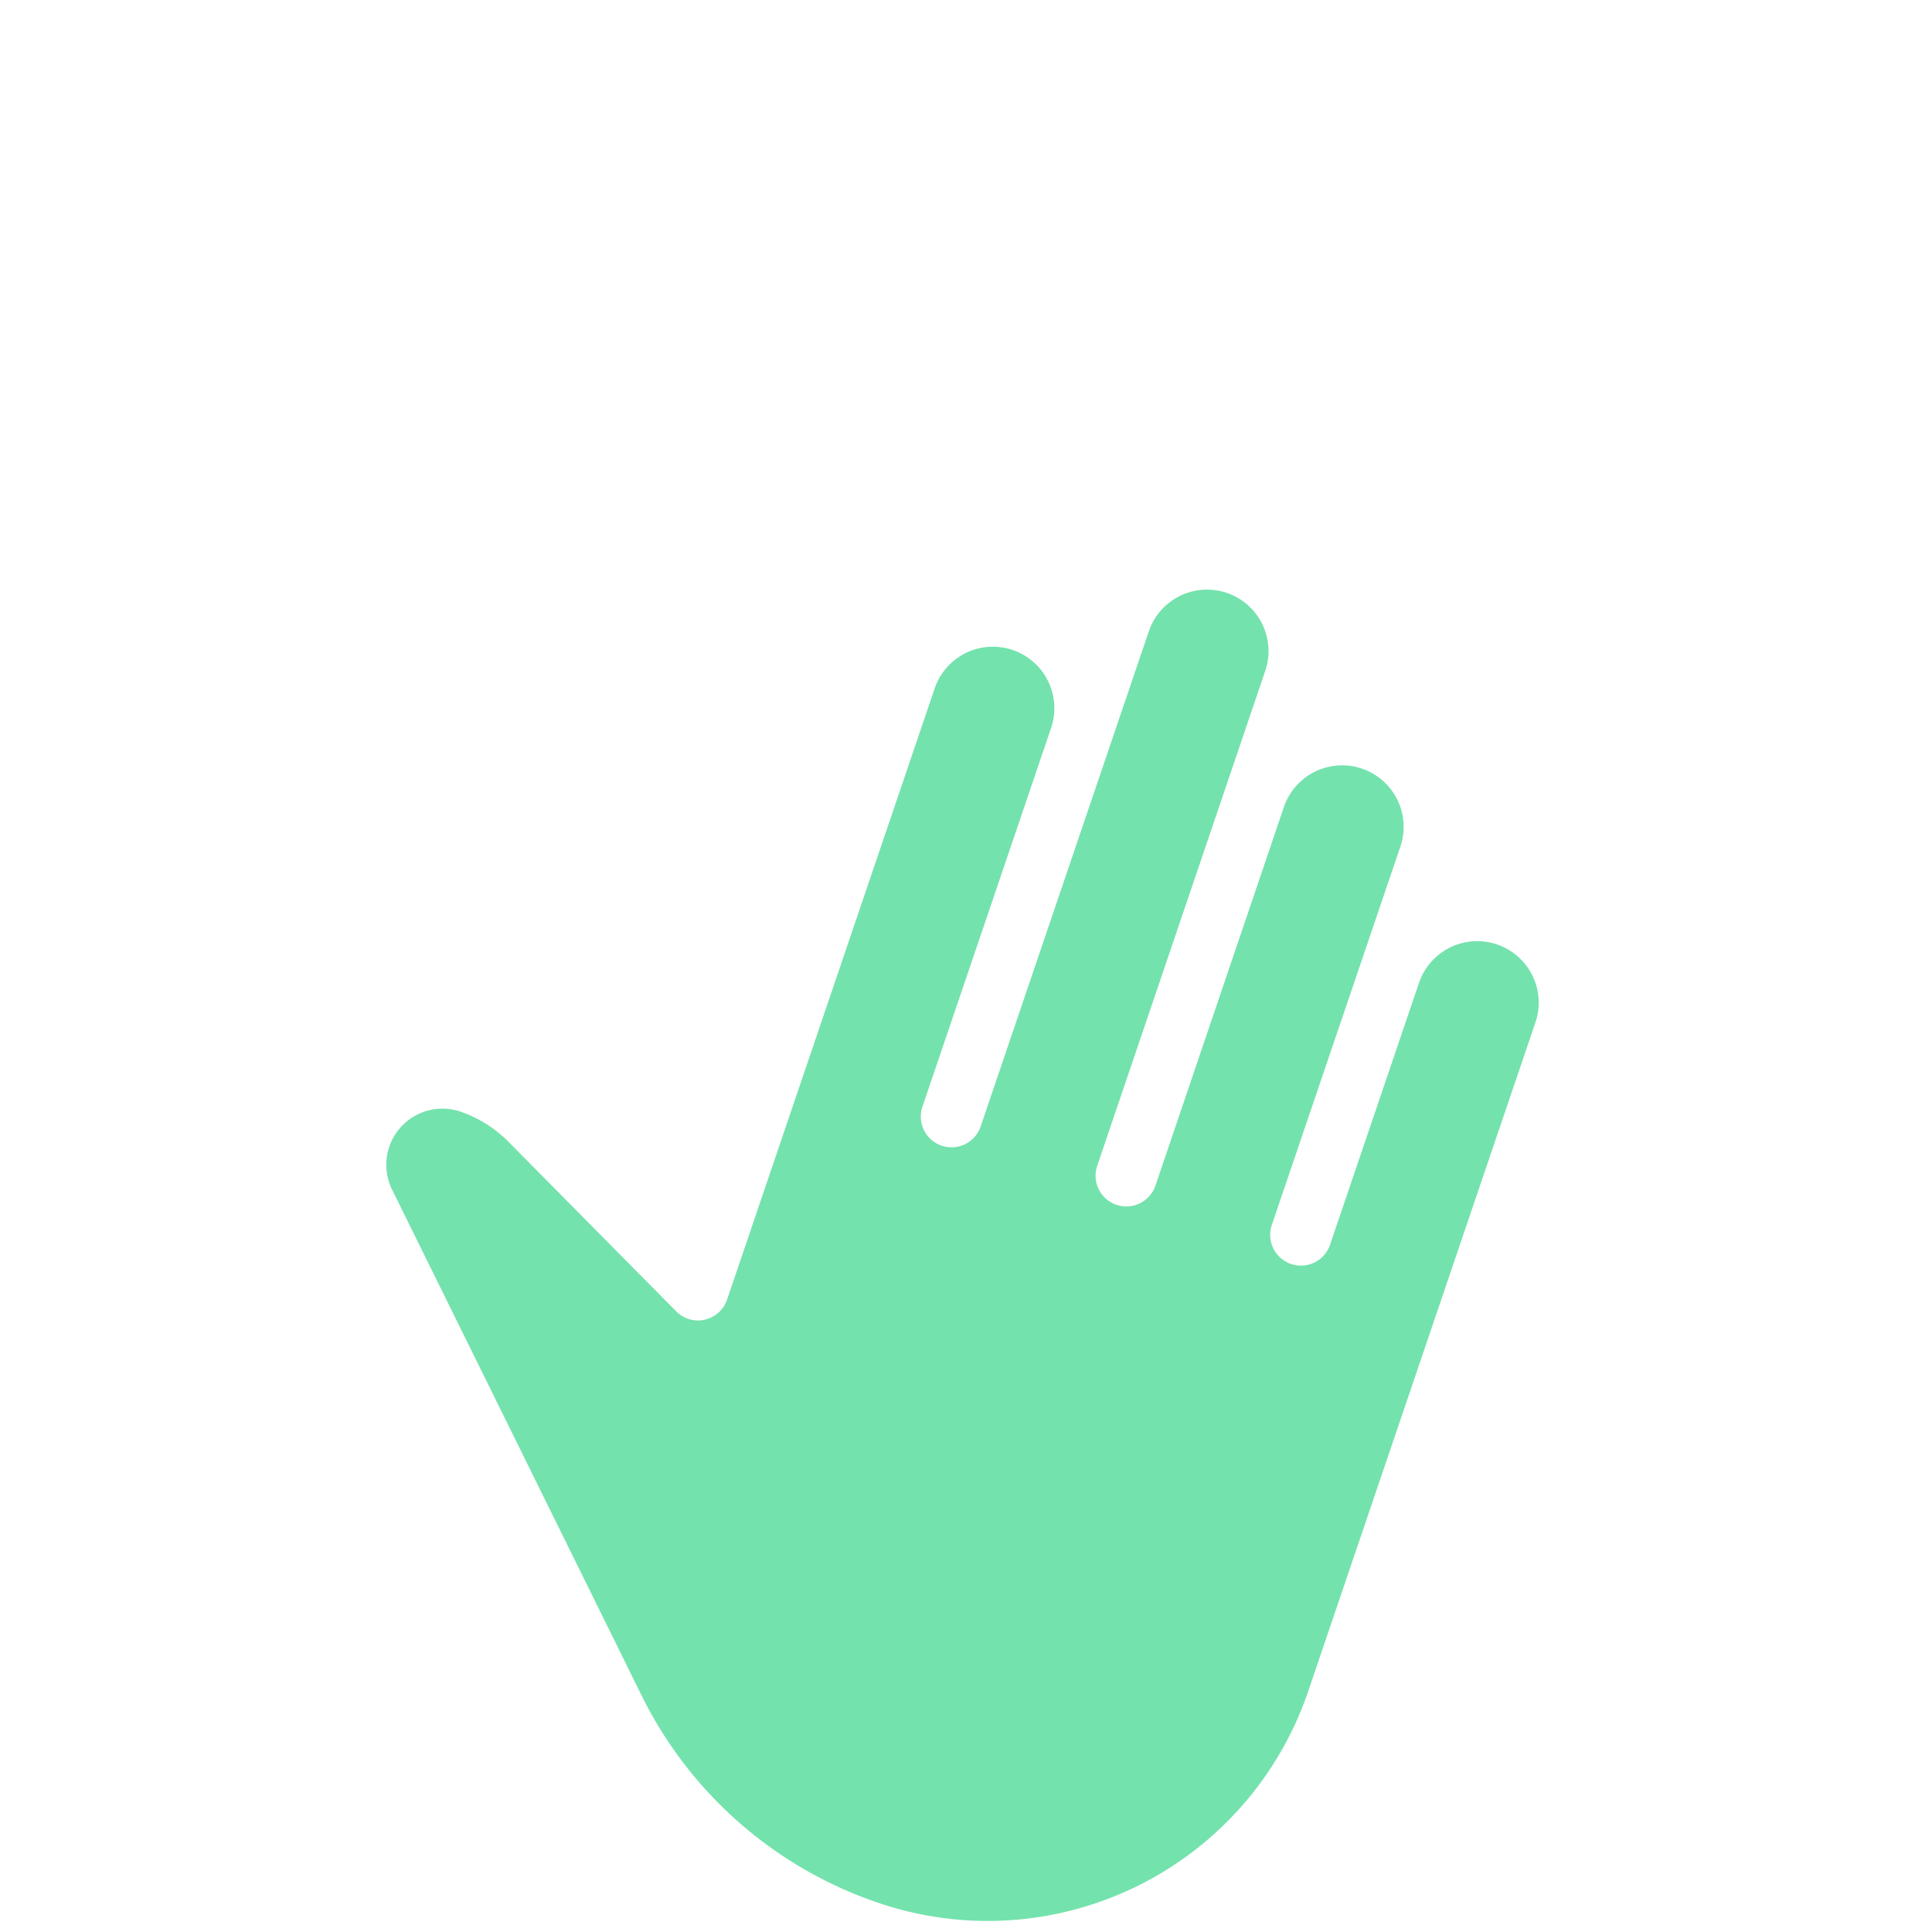 <svg xmlns="http://www.w3.org/2000/svg" xmlns:xlink="http://www.w3.org/1999/xlink" width="45" height="45" viewBox="0 0 45 45">
  <defs>
    <clipPath id="clip-path">
      <rect id="Rectangle_2600" data-name="Rectangle 2600" width="45" height="45" transform="translate(-14997 -1325)" fill="rgba(255,255,255,0.33)" stroke="#707070" stroke-width="1"/>
    </clipPath>
    <clipPath id="clip-path-2">
      <rect id="Rectangle_2599" data-name="Rectangle 2599" width="236" height="44.747" fill="#74E2AD"/>
    </clipPath>
  </defs>
  <g id="Mask_Group_48" data-name="Mask Group 48" transform="translate(14997 1325)" clip-path="url(#clip-path)">
    <g id="Group_12135" data-name="Group 12135" transform="translate(-14988 -1325)" clip-path="url(#clip-path-2)">
      <path id="Path_11218" data-name="Path 11218" d="M222.226,14.188a2.706,2.706,0,0,1,.241,1.657l3.559-2.006a1.432,1.432,0,0,0-1.406-2.5l-3.25,1.832a2.723,2.723,0,0,1,.856,1.013" transform="translate(-4.508 -0.227)" fill="#74E2AD"/>
      <path id="Path_11219" data-name="Path 11219" d="M204.057,25.9l3.249,3.285,3.524-10.375a.711.711,0,0,1-.742-.677l-.276-5.553a2.905,2.905,0,0,0-.365-1.264,1.309,1.309,0,0,0-2.4.295L203.532,24.22a10.014,10.014,0,0,0-.234,1.072,4.185,4.185,0,0,1,.759.6" transform="translate(-4.14 -0.217)" fill="#74E2AD"/>
      <path id="Path_11220" data-name="Path 11220" d="M223.85,16.952a2.709,2.709,0,0,1,1.568,1.377,2.741,2.741,0,0,1,.238.724l5.021-2.831a1.432,1.432,0,1,0-1.406-2.494l-5.616,3.166c.066.017.13.036.195.058" transform="translate(-4.555 -0.276)" fill="#74E2AD"/>
      <path id="Path_11221" data-name="Path 11221" d="M228.921,18.983l-3.474,1.958-.06.175a2.745,2.745,0,0,1,1.644.035,2.7,2.7,0,0,1,1.535,1.319l1.761-.993a1.432,1.432,0,1,0-1.407-2.494" transform="translate(-4.59 -0.383)" fill="#74E2AD"/>
      <path id="Path_11222" data-name="Path 11222" d="M228.913,24.1a2.755,2.755,0,0,1-.13.615l-1.131,3.331,2.337-1.318a1.431,1.431,0,0,0-1.076-2.628" transform="translate(-4.636 -0.49)" fill="#74E2AD"/>
      <path id="Path_11223" data-name="Path 11223" d="M227.062,24.1a1.432,1.432,0,0,0-2.712-.921l-2.072,6.1a.716.716,0,0,1-1.356-.461l2.993-8.812a1.432,1.432,0,0,0-2.712-.922L218.211,27.9a.716.716,0,1,1-1.356-.46l3.915-11.524a1.432,1.432,0,0,0-2.712-.921l-3.915,11.524a.716.716,0,1,1-1.356-.46l2.994-8.813a1.432,1.432,0,1,0-2.712-.921l-4.836,14.235a.715.715,0,0,1-1.185.273l-3.91-3.953a2.887,2.887,0,0,0-1.115-.7A1.309,1.309,0,0,0,200.433,28l5.791,11.745a9.574,9.574,0,0,0,5.551,4.872h0a7.886,7.886,0,0,0,9.99-4.924Z" transform="translate(-4.079 -0.286)" fill="#74E2AD"/>
      <path id="Path_11224" data-name="Path 11224" d="M212.756,8.63a.747.747,0,0,1-.7-.5l-2.231-6.269a.748.748,0,0,1,1.41-.5l2.23,6.269a.75.75,0,0,1-.7,1" transform="translate(-4.272 -0.018)" fill="#74E2AD"/>
      <path id="Path_11225" data-name="Path 11225" d="M216.769,7.992a.714.714,0,0,1-.163-.019.747.747,0,0,1-.568-.891L217.482.587a.748.748,0,0,1,1.46.323L217.5,7.405a.748.748,0,0,1-.73.587" transform="translate(-4.399 0)" fill="#74E2AD"/>
      <path id="Path_11226" data-name="Path 11226" d="M220.4,9.783a.748.748,0,0,1-.558-1.245l4.424-4.971a.748.748,0,0,1,1.117,1l-4.423,4.97a.749.749,0,0,1-.559.251" transform="translate(-4.473 -0.068)" fill="#74E2AD"/>
      <path id="Path_11227" data-name="Path 11227" d="M239.994,31.2a.751.751,0,0,1-.206-.029l-6.4-1.832A.747.747,0,1,1,233.8,27.9l6.4,1.832a.748.748,0,0,1-.206,1.467" transform="translate(-4.742 -0.568)" fill="#74E2AD"/>
      <path id="Path_11228" data-name="Path 11228" d="M236.252,37.917a.743.743,0,0,1-.555-.249l-4.446-4.951a.747.747,0,1,1,1.111-1l4.446,4.951a.747.747,0,0,1-.555,1.247" transform="translate(-4.705 -0.641)" fill="#74E2AD"/>
      <path id="Path_11229" data-name="Path 11229" d="M229.736,41.385a.747.747,0,0,1-.729-.583l-1.47-6.489a.747.747,0,0,1,1.458-.331l1.471,6.489a.752.752,0,0,1-.73.914" transform="translate(-4.633 -0.68)" fill="#74E2AD"/>
      <path id="Path_11230" data-name="Path 11230" d="M120.592,14.188a2.705,2.705,0,0,1,.241,1.657l3.559-2.006a1.432,1.432,0,0,0-1.406-2.5l-3.25,1.832a2.724,2.724,0,0,1,.856,1.013" transform="translate(-2.438 -0.227)" fill="#74E2AD"/>
      <path id="Path_11231" data-name="Path 11231" d="M102.423,25.9l3.249,3.285L109.2,18.805a.711.711,0,0,1-.742-.677l-.276-5.553a2.905,2.905,0,0,0-.365-1.264,1.309,1.309,0,0,0-2.4.295L101.9,24.22a10.016,10.016,0,0,0-.234,1.072,4.185,4.185,0,0,1,.759.6" transform="translate(-2.07 -0.217)" fill="#74E2AD"/>
      <path id="Path_11232" data-name="Path 11232" d="M122.216,16.952a2.709,2.709,0,0,1,1.568,1.377,2.741,2.741,0,0,1,.238.724l5.021-2.831a1.432,1.432,0,1,0-1.406-2.494l-5.616,3.166c.066.017.13.036.195.058" transform="translate(-2.485 -0.276)" fill="#74E2AD"/>
      <path id="Path_11233" data-name="Path 11233" d="M127.287,18.983l-3.474,1.958-.06.175a2.745,2.745,0,0,1,1.644.035,2.7,2.7,0,0,1,1.535,1.319l1.761-.993a1.432,1.432,0,1,0-1.407-2.494" transform="translate(-2.52 -0.383)" fill="#74E2AD"/>
      <path id="Path_11234" data-name="Path 11234" d="M127.279,24.1a2.756,2.756,0,0,1-.13.615l-1.131,3.331,2.337-1.318a1.431,1.431,0,0,0-1.076-2.628" transform="translate(-2.566 -0.49)" fill="#74E2AD"/>
      <path id="Path_11235" data-name="Path 11235" d="M125.428,24.1a1.432,1.432,0,1,0-2.712-.921l-2.072,6.1a.716.716,0,0,1-1.356-.461l2.993-8.812a1.432,1.432,0,0,0-2.712-.922L116.577,27.9a.716.716,0,1,1-1.356-.46l3.915-11.524a1.432,1.432,0,1,0-2.712-.921l-3.915,11.524a.716.716,0,1,1-1.356-.46l2.994-8.813a1.432,1.432,0,1,0-2.712-.921L106.6,30.556a.715.715,0,0,1-1.185.273l-3.91-3.953a2.887,2.887,0,0,0-1.115-.7A1.309,1.309,0,0,0,98.8,28l5.791,11.745a9.574,9.574,0,0,0,5.551,4.872h0a7.886,7.886,0,0,0,9.99-4.924Z" transform="translate(-2.009 -0.286)" fill="#74E2AD"/>
      <path id="Path_11236" data-name="Path 11236" d="M111.155,8.722a.747.747,0,0,1-.7-.5l-.657-1.848a.748.748,0,0,1,1.409-.5l.657,1.847a.75.75,0,0,1-.7,1" transform="translate(-2.235 -0.11)" fill="#74E2AD"/>
      <path id="Path_11237" data-name="Path 11237" d="M115.135,8.087a.714.714,0,0,1-.163-.019.747.747,0,0,1-.568-.891l.427-1.923a.748.748,0,0,1,1.461.323L115.865,7.5a.748.748,0,0,1-.73.587" transform="translate(-2.329 -0.095)" fill="#74E2AD"/>
      <path id="Path_11238" data-name="Path 11238" d="M118.764,9.855a.748.748,0,0,1-.559-1.245l1.3-1.467a.748.748,0,0,1,1.117,1l-1.3,1.466a.749.749,0,0,1-.559.251" transform="translate(-2.403 -0.141)" fill="#74E2AD"/>
      <path id="Path_11239" data-name="Path 11239" d="M133.841,29.909a.741.741,0,0,1-.206-.029l-1.877-.538a.747.747,0,0,1,.41-1.437l1.877.538a.748.748,0,0,1-.2,1.467" transform="translate(-2.672 -0.568)" fill="#74E2AD"/>
      <path id="Path_11240" data-name="Path 11240" d="M131.484,34.427a.746.746,0,0,1-.556-.249l-1.312-1.461a.748.748,0,0,1,1.113-1l1.312,1.462a.748.748,0,0,1-.556,1.247" transform="translate(-2.636 -0.641)" fill="#74E2AD"/>
      <path id="Path_11241" data-name="Path 11241" d="M127.063,36.8a.747.747,0,0,1-.729-.583l-.433-1.908a.748.748,0,0,1,1.459-.331l.433,1.908a.752.752,0,0,1-.73.914" transform="translate(-2.564 -0.68)" fill="#74E2AD"/>
      <path id="Path_11242" data-name="Path 11242" d="M171.467,14.188a2.705,2.705,0,0,1,.241,1.657l3.559-2.006a1.432,1.432,0,0,0-1.406-2.5l-3.25,1.832a2.723,2.723,0,0,1,.856,1.013" transform="translate(-3.474 -0.227)" fill="#74E2AD"/>
      <path id="Path_11243" data-name="Path 11243" d="M153.3,25.9l3.249,3.285,3.524-10.375a.711.711,0,0,1-.742-.677l-.276-5.553a2.9,2.9,0,0,0-.365-1.264,1.309,1.309,0,0,0-2.4.295L152.773,24.22a10.021,10.021,0,0,0-.234,1.072,4.184,4.184,0,0,1,.759.6" transform="translate(-3.106 -0.217)" fill="#74E2AD"/>
      <path id="Path_11244" data-name="Path 11244" d="M173.09,16.952a2.709,2.709,0,0,1,1.568,1.377,2.741,2.741,0,0,1,.238.724l5.021-2.831a1.432,1.432,0,1,0-1.406-2.494L172.9,16.894c.066.017.13.036.195.058" transform="translate(-3.521 -0.276)" fill="#74E2AD"/>
      <path id="Path_11245" data-name="Path 11245" d="M178.162,18.983l-3.474,1.958-.06.175a2.745,2.745,0,0,1,1.644.035,2.7,2.7,0,0,1,1.535,1.319l1.761-.993a1.432,1.432,0,0,0-1.407-2.494" transform="translate(-3.556 -0.383)" fill="#74E2AD"/>
      <path id="Path_11246" data-name="Path 11246" d="M178.154,24.1a2.756,2.756,0,0,1-.13.615l-1.131,3.331,2.337-1.318a1.431,1.431,0,0,0-1.076-2.628" transform="translate(-3.602 -0.49)" fill="#74E2AD"/>
      <path id="Path_11247" data-name="Path 11247" d="M176.3,24.1a1.432,1.432,0,1,0-2.712-.921l-2.072,6.1a.716.716,0,0,1-1.356-.461l2.993-8.812a1.432,1.432,0,0,0-2.712-.922L167.452,27.9a.716.716,0,1,1-1.356-.46l3.915-11.524a1.432,1.432,0,1,0-2.712-.921l-3.915,11.524a.716.716,0,1,1-1.356-.46l2.994-8.813a1.432,1.432,0,0,0-2.712-.921l-4.836,14.235a.715.715,0,0,1-1.185.273l-3.91-3.953a2.887,2.887,0,0,0-1.115-.7A1.309,1.309,0,0,0,149.674,28l5.791,11.745a9.574,9.574,0,0,0,5.551,4.872h0a7.886,7.886,0,0,0,9.99-4.924Z" transform="translate(-3.045 -0.286)" fill="#74E2AD"/>
      <path id="Path_11248" data-name="Path 11248" d="M162.016,8.683a.747.747,0,0,1-.7-.5L160,4.494a.748.748,0,0,1,1.41-.5l1.313,3.691a.75.75,0,0,1-.7,1" transform="translate(-3.257 -0.071)" fill="#74E2AD"/>
      <path id="Path_11249" data-name="Path 11249" d="M166.01,8.047a.714.714,0,0,1-.163-.019.747.747,0,0,1-.568-.891l.85-3.824a.748.748,0,0,1,1.46.323l-.849,3.824a.748.748,0,0,1-.73.587" transform="translate(-3.366 -0.056)" fill="#74E2AD"/>
      <path id="Path_11250" data-name="Path 11250" d="M169.638,9.825a.748.748,0,0,1-.558-1.245L171.7,5.631a.748.748,0,0,1,1.118.994L170.2,9.574a.749.749,0,0,1-.559.251" transform="translate(-3.439 -0.11)" fill="#74E2AD"/>
      <path id="Path_11251" data-name="Path 11251" d="M186.6,30.448a.746.746,0,0,1-.206-.029l-3.759-1.077a.747.747,0,1,1,.411-1.437l3.758,1.077a.748.748,0,0,1-.2,1.467" transform="translate(-3.708 -0.568)" fill="#74E2AD"/>
      <path id="Path_11252" data-name="Path 11252" d="M183.663,35.878a.745.745,0,0,1-.556-.248l-2.616-2.913a.747.747,0,1,1,1.112-1l2.616,2.913a.746.746,0,0,1-.555,1.246" transform="translate(-3.672 -0.641)" fill="#74E2AD"/>
      <path id="Path_11253" data-name="Path 11253" d="M178.379,38.751a.747.747,0,0,1-.729-.583l-.874-3.855a.748.748,0,0,1,1.459-.331l.874,3.855a.752.752,0,0,1-.73.914" transform="translate(-3.6 -0.68)" fill="#74E2AD"/>
      <path id="Path_11254" data-name="Path 11254" d="M69.324,14.188a2.705,2.705,0,0,1,.241,1.657l3.559-2.006a1.432,1.432,0,0,0-1.406-2.5l-3.25,1.832a2.723,2.723,0,0,1,.856,1.013" transform="translate(-1.394 -0.227)" fill="#74E2AD"/>
      <path id="Path_11255" data-name="Path 11255" d="M51.156,25.9l3.249,3.285,3.524-10.375a.711.711,0,0,1-.742-.677l-.276-5.553a2.905,2.905,0,0,0-.365-1.264,1.309,1.309,0,0,0-2.4.295L50.631,24.22a10.018,10.018,0,0,0-.234,1.072,4.185,4.185,0,0,1,.759.6" transform="translate(-1.026 -0.217)" fill="#74E2AD"/>
      <path id="Path_11256" data-name="Path 11256" d="M70.948,16.952a2.709,2.709,0,0,1,1.568,1.377,2.741,2.741,0,0,1,.238.724l5.021-2.831a1.432,1.432,0,1,0-1.406-2.494l-5.616,3.166c.066.017.13.036.195.058" transform="translate(-1.441 -0.276)" fill="#74E2AD"/>
      <path id="Path_11257" data-name="Path 11257" d="M76.02,18.983l-3.474,1.958-.06.175a2.745,2.745,0,0,1,1.644.035,2.7,2.7,0,0,1,1.535,1.319l1.761-.993a1.432,1.432,0,1,0-1.407-2.494" transform="translate(-1.476 -0.383)" fill="#74E2AD"/>
      <path id="Path_11258" data-name="Path 11258" d="M76.011,24.1a2.757,2.757,0,0,1-.13.615l-1.131,3.331,2.337-1.318A1.431,1.431,0,0,0,76.011,24.1" transform="translate(-1.522 -0.49)" fill="#74E2AD"/>
      <path id="Path_11259" data-name="Path 11259" d="M74.161,24.1a1.432,1.432,0,0,0-2.712-.921l-2.072,6.1a.716.716,0,0,1-1.356-.461l2.993-8.812a1.432,1.432,0,0,0-2.712-.922L65.31,27.9a.716.716,0,0,1-1.356-.46l3.915-11.524a1.432,1.432,0,0,0-2.712-.921L61.242,26.515a.716.716,0,1,1-1.356-.46l2.994-8.813a1.432,1.432,0,0,0-2.712-.921L55.332,30.556a.715.715,0,0,1-1.185.273l-3.91-3.953a2.887,2.887,0,0,0-1.115-.7A1.309,1.309,0,0,0,47.532,28l5.791,11.745a9.574,9.574,0,0,0,5.551,4.872h0a7.886,7.886,0,0,0,9.99-4.924Z" transform="translate(-0.965 -0.286)" fill="#74E2AD"/>
      <path id="Path_11260" data-name="Path 11260" d="M26.763,24.1a1.432,1.432,0,1,0-2.712-.921l-2.072,6.1a.716.716,0,0,1-1.356-.461l2.994-8.812a1.432,1.432,0,0,0-2.713-.922L17.913,27.9a.716.716,0,0,1-1.357-.46L20.47,15.912a1.432,1.432,0,1,0-2.712-.921L13.844,26.515a.716.716,0,1,1-1.356-.46l2.994-8.813a1.432,1.432,0,1,0-2.712-.921L7.935,30.556a.715.715,0,0,1-1.186.273L2.84,26.877a2.9,2.9,0,0,0-1.116-.7A1.308,1.308,0,0,0,.135,28L5.926,39.741a9.571,9.571,0,0,0,5.551,4.872h0a7.886,7.886,0,0,0,9.99-4.924Z" transform="translate(0 -0.286)" fill="#74E2AD"/>
    </g>
  </g>
</svg>
